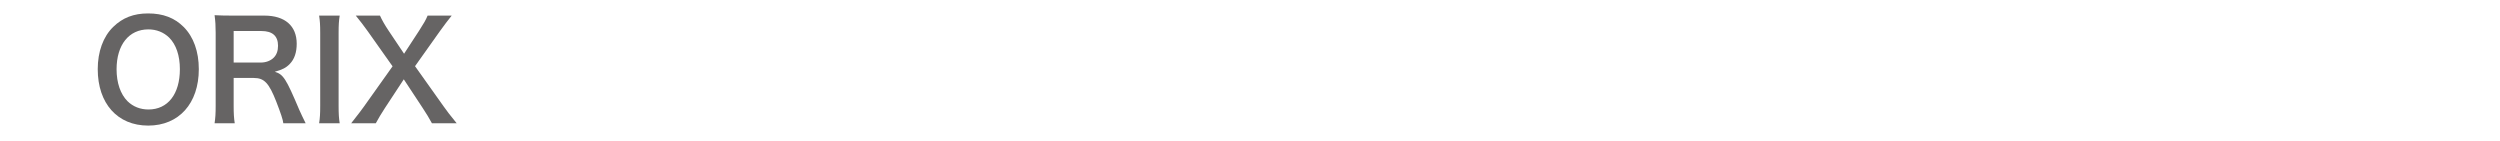 <?xml version="1.0" encoding="utf-8"?>
<!-- Generator: Adobe Illustrator 15.0.0, SVG Export Plug-In . SVG Version: 6.00 Build 0)  -->
<!DOCTYPE svg PUBLIC "-//W3C//DTD SVG 1.1//EN" "http://www.w3.org/Graphics/SVG/1.1/DTD/svg11.dtd">
<svg version="1.1" id="レイヤー_1" xmlns="http://www.w3.org/2000/svg" xmlns:xlink="http://www.w3.org/1999/xlink" x="0px"
	 y="0px" width="212.598px" height="12px" viewBox="-68.299 0 212.598 12" enable-background="new -68.299 0 212.598 12"
	 xml:space="preserve">
<g enable-background="new    ">
	<path fill="#666464" d="M-52.681,2.292c0.84,0.84,1.289,2.094,1.289,3.59c0,2.911-1.691,4.798-4.303,4.798
		s-4.292-1.876-4.292-4.798c0-1.484,0.46-2.762,1.312-3.59c0.794-0.782,1.749-1.15,2.969-1.15
		C-54.441,1.142-53.463,1.51-52.681,2.292z M-53.002,5.882c0-1.162-0.322-2.094-0.909-2.681c-0.472-0.46-1.082-0.702-1.771-0.702
		c-1.657,0-2.704,1.312-2.704,3.395c0,1.15,0.333,2.116,0.932,2.715c0.472,0.46,1.082,0.702,1.783,0.702
		C-54.026,9.311-53.002,8-53.002,5.882z"/>
	<path fill="#666464" d="M-44.206,10.484c-0.023-0.275-0.219-0.862-0.599-1.841c-0.621-1.587-1.024-2.013-1.91-2.013h-1.714v2.347
		c0,0.69,0.023,1.059,0.092,1.507h-1.714c0.069-0.482,0.092-0.794,0.092-1.495V2.788c0-0.61-0.023-0.955-0.092-1.496
		c0.483,0.023,0.84,0.035,1.473,0.035h2.761c1.749,0,2.75,0.874,2.75,2.393c0,0.736-0.195,1.312-0.586,1.714
		c-0.322,0.334-0.622,0.483-1.277,0.668c0.725,0.229,0.943,0.552,2.083,3.244c0.092,0.207,0.38,0.828,0.541,1.139H-44.206z
		 M-46.116,5.319c0.426,0,0.829-0.15,1.093-0.415c0.242-0.241,0.368-0.575,0.368-1.012c0-0.829-0.472-1.254-1.415-1.254h-2.359
		v2.681H-46.116z"/>
	<path fill="#666464" d="M-39.412,1.327c-0.069,0.437-0.092,0.793-0.092,1.483V9c0,0.679,0.023,1.047,0.092,1.483h-1.749
		c0.069-0.437,0.092-0.805,0.092-1.483V2.81c0-0.713-0.023-1.023-0.092-1.483H-39.412z"/>
	<path fill="#666464" d="M-31.567,10.484c-0.23-0.426-0.483-0.84-0.771-1.276l-1.623-2.463l-1.61,2.451
		c-0.276,0.414-0.564,0.909-0.771,1.288h-2.094c0.679-0.862,0.84-1.081,1.082-1.415l2.439-3.429l-2.117-2.991
		c-0.311-0.437-0.656-0.886-1.012-1.322h2.059c0.15,0.345,0.426,0.828,0.736,1.288l1.312,1.956l1.277-1.956
		c0.426-0.667,0.563-0.897,0.725-1.288h2.048c-0.322,0.402-0.656,0.84-1.001,1.322l-2.117,2.98l2.439,3.428
		c0.265,0.38,0.541,0.736,1.104,1.427H-31.567z"/>
</g>
</svg>
